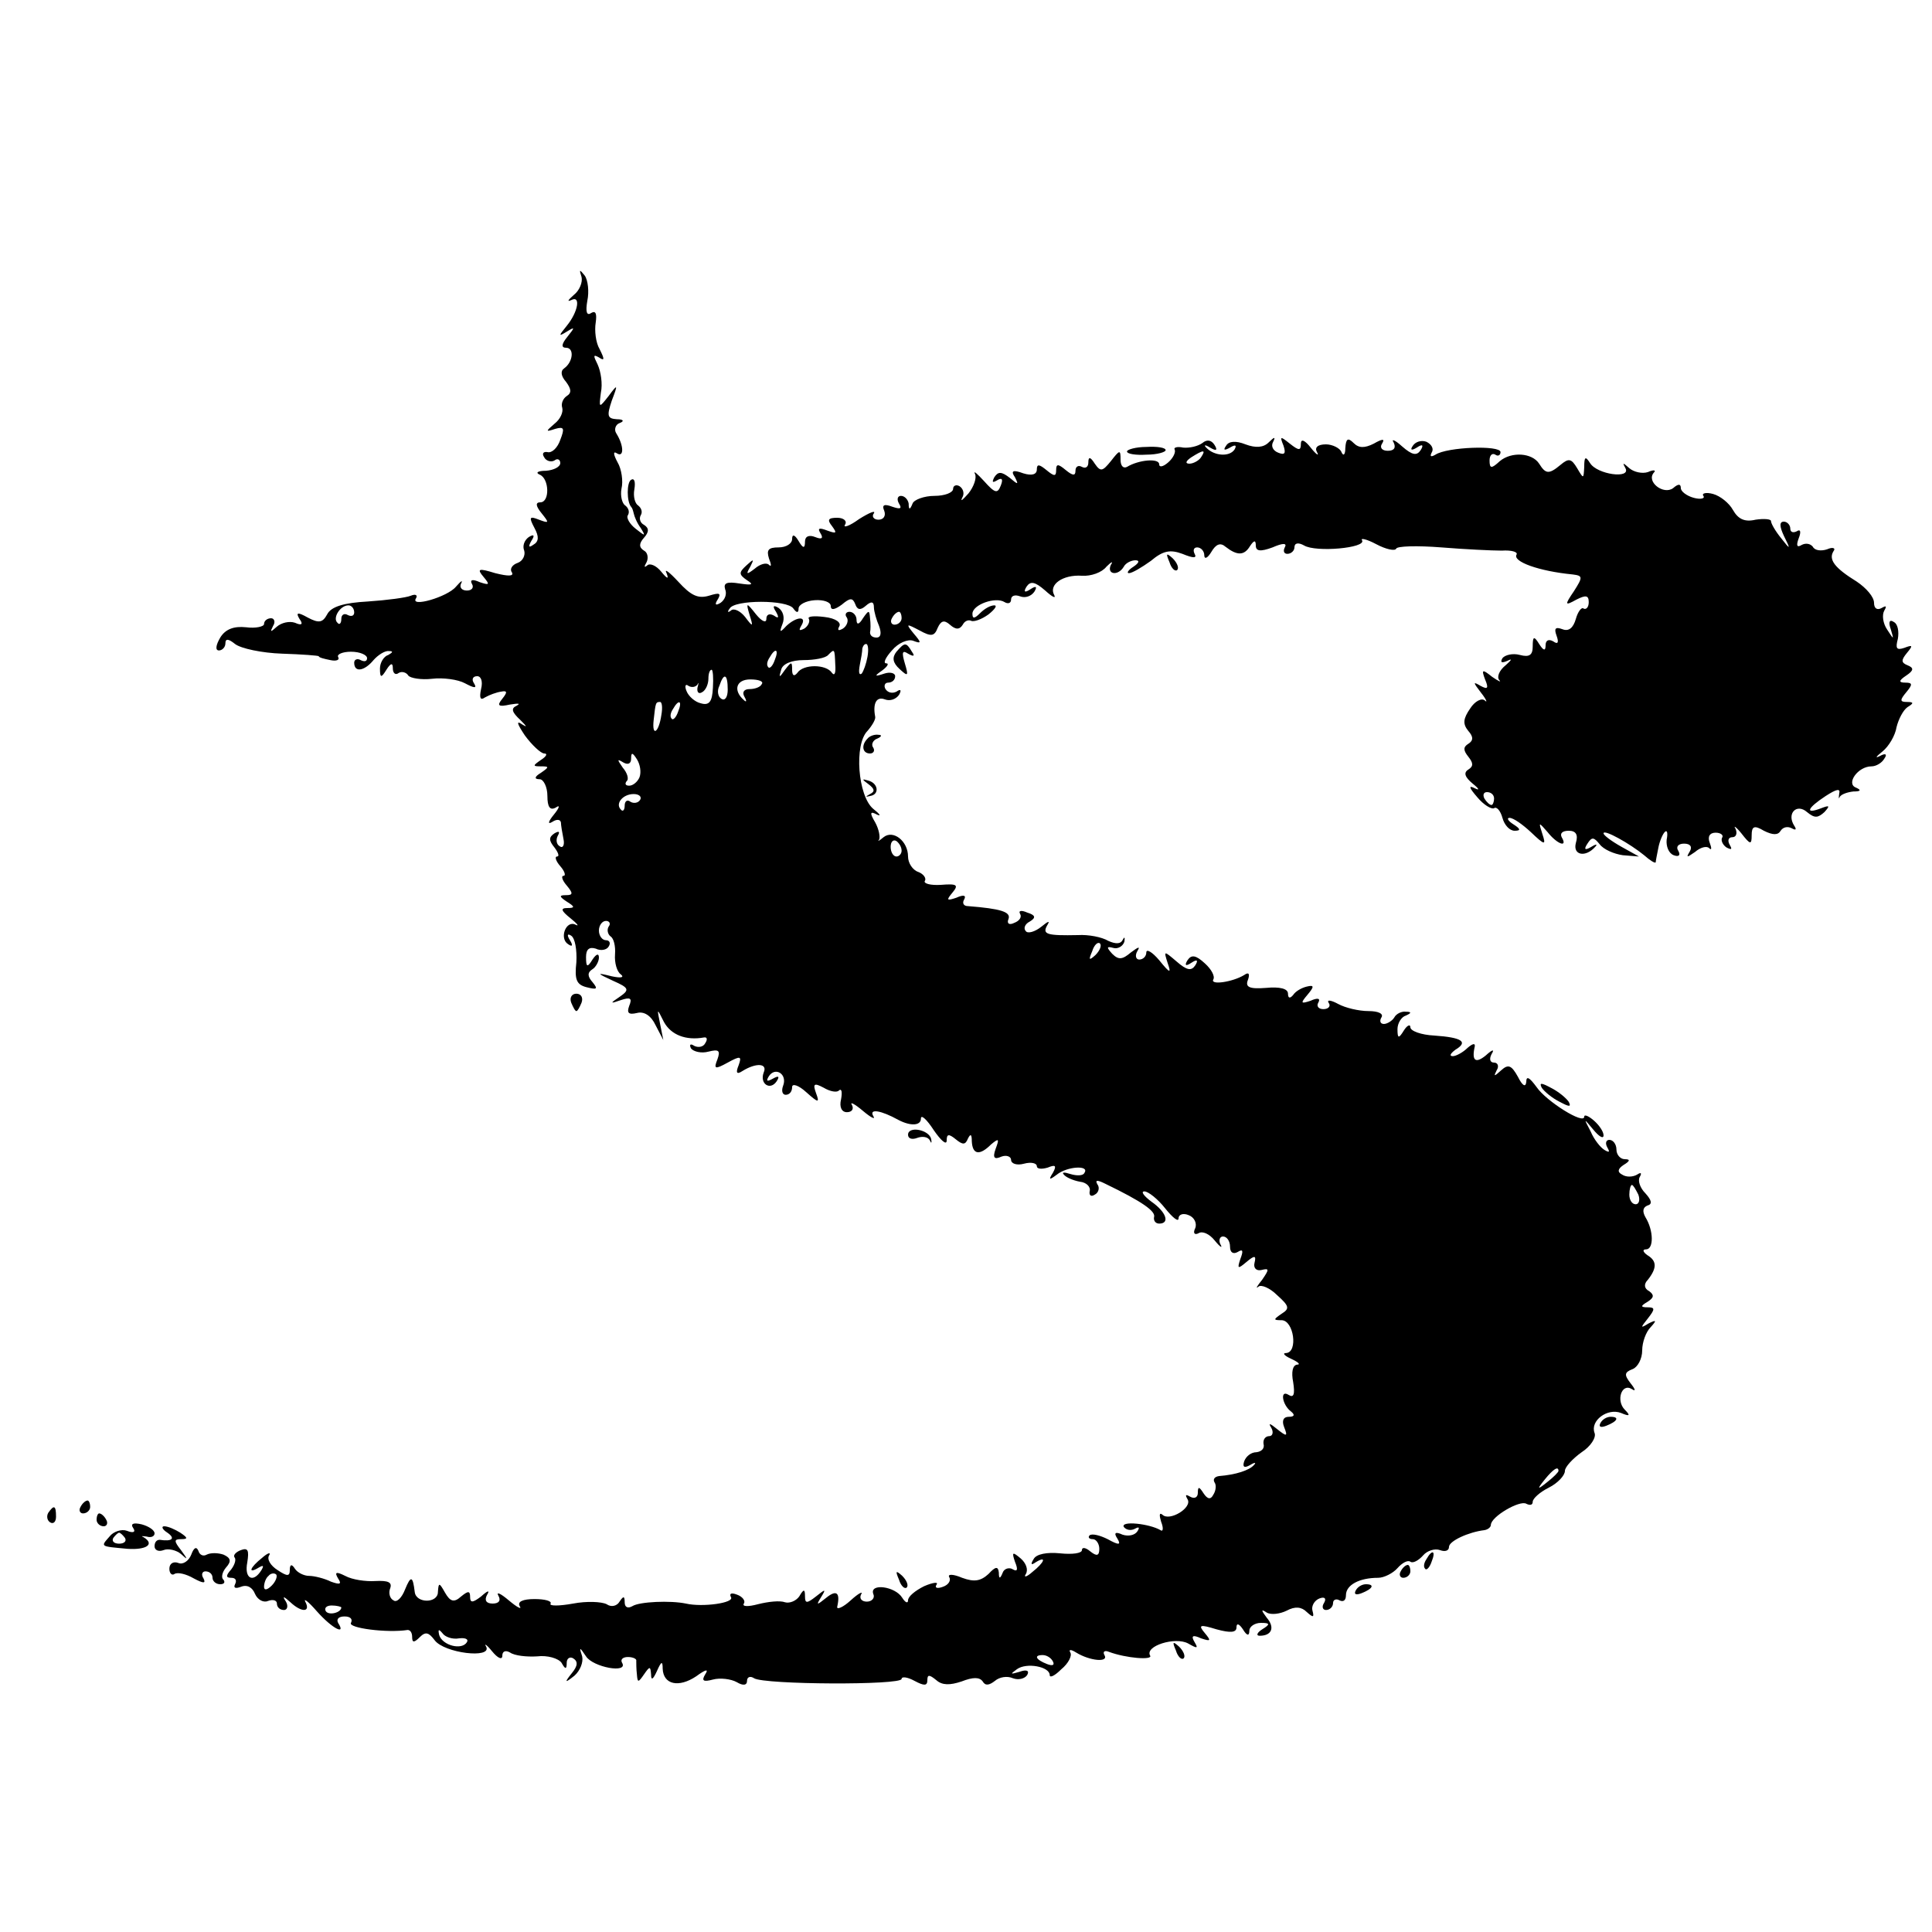 <?xml version="1.0" standalone="no"?>
<!DOCTYPE svg PUBLIC "-//W3C//DTD SVG 20010904//EN"
 "http://www.w3.org/TR/2001/REC-SVG-20010904/DTD/svg10.dtd">
<svg version="1.0" xmlns="http://www.w3.org/2000/svg"
 width="300pt" height="300pt" viewBox="0 0 300 300"
 preserveAspectRatio="xMidYMid meet">
<g transform="translate(0,300) scale(0.1,-0.1)"
fill="#000000" stroke="none">
<path d="M903 2570 c2 -8 -3 -21 -12 -28 -9 -8 -11 -11 -4 -8 15 8 11 -18 -7
-40 -13 -16 -13 -17 0 -9 13 8 13 7 1 -8 -9 -11 -10 -17 -2 -17 13 0 11 -22
-3 -32 -6 -4 -5 -12 3 -21 8 -11 9 -17 1 -22 -6 -4 -9 -12 -7 -18 2 -7 -3 -18
-12 -25 -14 -12 -14 -13 1 -8 14 4 15 1 8 -17 -4 -12 -13 -21 -20 -19 -6 1 -9
-2 -5 -8 3 -6 11 -8 16 -5 5 4 9 1 9 -4 0 -6 -10 -11 -22 -12 -13 0 -17 -3
-10 -6 15 -6 16 -43 1 -43 -8 0 -7 -6 2 -17 12 -15 12 -16 -4 -10 -15 6 -16 4
-7 -13 7 -13 7 -21 -2 -26 -7 -5 -8 -3 -3 6 6 9 4 11 -4 6 -7 -5 -10 -14 -7
-21 2 -7 -2 -16 -10 -19 -9 -3 -13 -10 -9 -15 3 -6 -6 -6 -26 -1 -26 8 -29 7
-18 -6 10 -12 9 -13 -6 -8 -11 5 -16 4 -12 -3 3 -5 0 -10 -8 -10 -8 0 -12 5
-9 11 3 6 0 4 -8 -5 -13 -16 -72 -33 -62 -18 3 5 -1 7 -8 4 -7 -3 -37 -7 -67
-9 -37 -2 -57 -8 -63 -20 -7 -13 -13 -14 -30 -5 -16 9 -19 8 -13 -2 6 -8 4
-11 -7 -6 -9 3 -21 0 -28 -6 -10 -9 -11 -9 -6 1 4 6 2 12 -3 12 -6 0 -11 -4
-11 -9 0 -4 -13 -7 -28 -5 -19 2 -32 -3 -40 -16 -7 -12 -8 -20 -2 -20 5 0 10
5 10 11 0 8 5 7 15 -1 9 -7 42 -14 73 -15 31 -1 57 -3 57 -4 0 -2 8 -4 18 -6
9 -2 15 0 12 5 -2 4 7 8 20 8 14 0 25 -5 25 -10 0 -5 -4 -6 -10 -3 -5 3 -10 1
-10 -4 0 -16 16 -13 30 4 7 8 18 15 24 14 7 0 6 -2 -1 -6 -7 -2 -13 -12 -13
-21 0 -15 2 -15 10 -2 7 11 10 11 10 2 0 -7 4 -11 9 -7 5 3 12 1 15 -4 3 -4
20 -7 37 -5 17 2 40 -1 51 -7 15 -8 19 -8 14 0 -4 6 -2 11 5 11 6 0 9 -8 6
-20 -3 -14 -1 -18 6 -13 7 4 18 8 25 9 10 2 10 -1 2 -11 -9 -11 -6 -13 12 -9
13 2 17 2 10 -2 -9 -4 -7 -10 6 -22 10 -10 11 -12 3 -7 -10 7 -8 1 4 -17 11
-15 25 -28 30 -28 6 0 3 -5 -5 -10 -13 -9 -13 -10 0 -10 13 0 13 -1 0 -10 -10
-6 -11 -10 -2 -10 6 0 12 -12 12 -26 0 -17 4 -23 13 -18 7 5 6 0 -3 -11 -9
-11 -10 -16 -2 -11 6 4 12 4 13 -1 0 -4 2 -16 4 -26 2 -9 -1 -15 -6 -11 -5 3
-6 10 -3 16 4 7 2 8 -5 4 -9 -6 -9 -11 0 -22 6 -8 8 -14 4 -14 -4 0 -2 -7 5
-15 7 -8 9 -15 5 -15 -4 0 -2 -7 5 -15 10 -12 10 -15 -1 -15 -11 0 -11 -2 1
-10 13 -8 13 -10 1 -10 -11 0 -10 -4 5 -16 10 -8 14 -13 8 -10 -15 8 -26 -21
-12 -30 7 -5 8 -2 3 6 -5 8 -4 11 2 7 6 -4 9 -22 8 -41 -3 -27 0 -35 16 -39
16 -4 18 -3 9 8 -8 9 -8 15 0 20 5 3 10 12 10 18 0 7 -4 6 -10 -3 -8 -13 -10
-12 -10 4 0 12 5 16 15 13 8 -4 17 -2 20 3 4 6 1 10 -4 10 -6 0 -11 7 -11 15
0 8 5 15 11 15 5 0 8 -4 4 -9 -3 -5 -1 -12 3 -15 5 -3 8 -15 7 -28 -1 -13 3
-27 9 -31 6 -5 0 -6 -14 -3 -24 6 -24 5 2 -7 25 -11 26 -14 10 -25 -15 -10
-15 -11 2 -5 15 5 18 3 13 -9 -4 -11 -1 -14 12 -11 11 3 22 -4 29 -19 l12 -23
-5 25 c-5 25 -5 25 6 3 11 -20 34 -29 62 -24 5 1 6 -3 2 -9 -3 -6 -11 -7 -17
-4 -6 4 -8 2 -5 -4 4 -5 16 -8 27 -5 16 4 19 2 14 -12 -6 -15 -4 -16 16 -5 20
11 22 10 17 -4 -5 -12 -3 -15 6 -9 21 13 39 12 33 -2 -7 -18 10 -29 20 -14 5
8 3 9 -6 4 -9 -5 -11 -4 -6 4 10 15 29 3 22 -15 -3 -8 -1 -14 4 -14 6 0 10 5
10 12 0 6 10 3 22 -8 19 -17 21 -17 15 -1 -5 14 -3 16 12 8 10 -6 21 -8 24 -4
4 3 5 -3 3 -14 -3 -12 1 -20 9 -20 8 0 11 5 8 11 -4 6 4 2 17 -9 13 -11 20
-14 16 -8 -7 12 12 9 39 -6 19 -10 35 -9 35 2 0 7 9 -1 20 -18 11 -16 20 -24
20 -16 0 10 3 11 14 2 11 -9 15 -9 19 1 4 8 6 7 6 -4 1 -21 12 -23 30 -5 12
10 13 9 7 -7 -5 -14 -2 -17 9 -12 8 3 15 0 15 -5 0 -6 9 -9 20 -6 11 3 20 1
20 -4 0 -4 7 -5 17 -2 12 5 14 3 8 -8 -7 -11 -6 -12 6 -3 16 13 51 15 43 3 -2
-5 -12 -5 -22 -2 -9 3 -14 3 -10 -1 3 -4 14 -9 25 -11 10 -1 17 -8 15 -15 -1
-6 2 -9 8 -5 6 3 8 11 4 16 -4 7 0 7 12 1 58 -28 79 -43 76 -52 -1 -5 2 -10 8
-10 17 0 11 18 -12 34 -12 9 -17 16 -11 16 6 0 21 -12 32 -26 12 -15 21 -22
21 -16 0 6 7 9 16 5 8 -3 13 -12 10 -20 -4 -8 -1 -11 5 -8 6 4 17 -1 25 -11 9
-11 13 -13 9 -6 -3 6 -1 12 4 12 6 0 11 -7 11 -16 0 -9 5 -12 12 -8 8 5 9 2 4
-11 -5 -15 -4 -16 9 -5 13 11 16 11 13 -1 -2 -8 3 -13 11 -11 12 3 12 1 1 -15
-8 -10 -11 -15 -6 -11 4 4 18 -2 29 -13 19 -17 20 -21 7 -29 -13 -9 -13 -10 0
-10 19 0 26 -50 7 -51 -6 0 -3 -4 8 -9 11 -5 15 -9 9 -9 -7 -1 -9 -12 -6 -27
3 -19 1 -25 -7 -20 -14 9 -10 -16 4 -26 6 -5 5 -8 -4 -8 -8 0 -11 -6 -7 -16 6
-15 4 -15 -11 -3 -11 9 -14 10 -9 2 4 -7 2 -13 -3 -13 -6 0 -10 -5 -9 -12 2
-7 -3 -12 -11 -13 -8 0 -16 -6 -19 -14 -3 -9 0 -11 9 -6 8 5 10 4 6 0 -7 -8
-28 -15 -54 -17 -7 -1 -10 -5 -7 -10 3 -4 2 -13 -2 -19 -4 -8 -9 -7 -15 2 -7
11 -9 11 -9 1 0 -7 -5 -10 -12 -6 -7 4 -8 3 -4 -4 8 -13 -28 -35 -39 -24 -5 4
-5 -1 -2 -11 4 -10 3 -16 -1 -13 -17 10 -62 15 -57 5 4 -5 11 -6 17 -3 7 4 8
2 4 -4 -4 -6 -14 -8 -23 -5 -11 5 -14 3 -8 -6 6 -10 3 -11 -15 -1 -12 6 -24 9
-28 6 -3 -3 -1 -6 5 -6 5 0 10 -7 10 -15 0 -11 -4 -12 -14 -4 -7 6 -13 7 -13
2 0 -5 -15 -7 -34 -5 -20 2 -37 -1 -41 -9 -5 -8 -4 -10 3 -5 18 11 14 0 -5
-15 -9 -8 -14 -9 -10 -3 4 7 0 17 -8 24 -13 11 -14 10 -9 -5 5 -12 4 -16 -3
-12 -6 4 -14 1 -16 -5 -4 -10 -6 -10 -6 0 -1 10 -5 10 -16 -2 -12 -11 -22 -13
-41 -6 -14 6 -23 6 -20 1 3 -5 -1 -12 -10 -15 -8 -3 -13 -2 -10 3 4 5 -5 4
-19 -2 -14 -7 -25 -16 -25 -22 0 -5 -4 -4 -9 4 -11 18 -51 23 -45 6 3 -6 -2
-12 -10 -12 -8 0 -12 5 -9 11 4 6 -4 2 -16 -9 -12 -11 -22 -15 -21 -10 5 22
-1 27 -17 14 -15 -12 -16 -12 -8 1 8 13 7 13 -8 1 -14 -11 -17 -11 -17 0 0 12
-2 12 -9 0 -5 -7 -15 -11 -22 -9 -8 3 -26 1 -42 -3 -15 -4 -25 -4 -22 1 3 4
-2 11 -11 14 -8 3 -12 2 -9 -4 6 -9 -44 -16 -70 -10 -24 5 -72 3 -83 -4 -7 -4
-12 -2 -12 6 0 10 -2 10 -8 1 -4 -7 -13 -9 -20 -4 -8 4 -31 5 -52 1 -22 -4
-38 -4 -35 0 2 4 -9 7 -25 7 -18 0 -27 -4 -23 -11 4 -6 -4 -2 -17 9 -13 11
-20 14 -16 7 4 -7 1 -12 -9 -12 -10 0 -13 5 -9 13 5 8 2 8 -9 -2 -13 -10 -17
-10 -17 -1 0 10 -3 10 -14 1 -11 -10 -17 -8 -25 6 -9 16 -10 16 -11 1 0 -18
-34 -18 -36 0 -3 25 -6 26 -15 4 -5 -13 -13 -21 -18 -17 -6 3 -8 12 -5 19 3 9
-3 12 -23 11 -15 -1 -36 2 -47 8 -14 7 -17 6 -11 -4 6 -9 3 -10 -11 -5 -10 5
-26 9 -34 9 -8 0 -18 5 -22 11 -5 8 -8 7 -8 -2 0 -10 -4 -10 -19 0 -11 7 -17
17 -13 23 3 5 -2 4 -11 -4 -19 -15 -23 -26 -5 -15 7 4 8 3 4 -4 -13 -21 -27
-13 -22 12 3 19 1 23 -10 19 -8 -3 -12 -8 -10 -11 3 -3 1 -11 -5 -19 -9 -10
-8 -13 0 -13 7 0 9 -4 6 -10 -3 -6 1 -7 9 -4 10 4 18 -1 22 -11 4 -9 13 -14
20 -11 8 3 14 1 14 -4 0 -6 5 -10 11 -10 5 0 7 6 3 13 -6 9 -4 9 7 -1 17 -16
32 -16 23 1 -3 6 5 0 18 -15 24 -27 46 -38 33 -18 -3 6 1 10 10 10 9 0 13 -4
10 -10 -5 -8 56 -16 88 -11 4 0 7 -4 7 -11 0 -9 3 -9 12 0 9 9 14 7 23 -5 15
-20 89 -29 80 -10 -4 6 1 3 9 -7 9 -11 16 -14 16 -7 0 7 5 9 12 5 7 -5 26 -7
42 -6 16 2 33 -3 38 -10 6 -11 8 -10 8 0 0 7 5 10 10 7 8 -5 7 -12 -2 -23 -12
-15 -11 -16 4 -4 9 8 14 21 12 30 -5 15 -4 15 6 0 11 -17 66 -27 56 -10 -3 5
1 9 9 9 8 0 14 -3 13 -6 0 -3 0 -13 1 -21 1 -13 2 -13 11 0 9 13 10 13 11 0 0
-10 3 -8 9 5 7 16 9 16 9 4 1 -25 25 -30 52 -12 15 11 20 12 14 3 -6 -10 -3
-12 12 -8 11 3 28 1 37 -4 10 -6 16 -5 16 2 0 6 5 8 11 4 16 -10 229 -11 229
-1 0 4 9 3 20 -3 15 -8 20 -8 20 1 0 9 3 9 14 0 9 -8 21 -8 39 -2 18 7 28 7
33 0 4 -7 10 -6 19 1 7 6 19 8 28 4 8 -3 18 -1 22 5 4 7 -1 9 -12 5 -14 -4
-15 -4 -4 4 15 11 51 4 51 -9 0 -5 8 -1 18 9 11 9 17 21 14 26 -3 5 1 5 9 0
21 -13 51 -16 44 -4 -3 5 0 8 7 5 27 -10 68 -13 64 -6 -9 15 39 30 59 19 14
-8 16 -8 10 2 -6 10 -3 12 10 6 15 -5 16 -4 6 8 -11 13 -8 14 18 6 22 -6 31
-5 31 3 0 7 4 6 10 -3 6 -10 10 -11 10 -2 0 6 8 12 18 12 14 0 15 -2 2 -10 -8
-5 -10 -10 -4 -10 19 0 24 13 11 28 -9 12 -9 14 0 8 7 -4 21 -2 31 3 13 7 23
6 31 -2 10 -9 12 -9 9 2 -2 7 3 16 11 19 8 3 11 0 7 -7 -4 -6 -2 -11 3 -11 6
0 11 5 11 11 0 5 5 7 10 4 6 -3 10 0 10 8 0 16 21 27 50 27 9 0 23 7 30 15 7
8 16 13 20 10 4 -3 13 2 20 10 6 7 18 11 26 8 8 -3 14 -1 14 5 0 9 30 23 55
26 6 1 10 5 10 8 0 13 45 39 55 33 6 -3 10 -2 10 3 0 5 11 15 25 22 14 7 25
19 25 26 0 6 12 19 26 29 14 9 23 23 20 30 -7 19 20 39 41 31 14 -6 15 -4 6 5
-14 14 -5 42 11 32 6 -4 6 -1 -2 9 -10 13 -10 17 3 22 8 3 15 16 15 29 0 13 6
29 13 36 10 11 9 12 -3 6 -13 -8 -13 -7 -1 8 11 14 11 17 0 17 -12 0 -12 2 0
9 9 6 10 10 2 16 -8 4 -9 11 -2 18 14 18 14 29 -1 38 -7 5 -8 9 -2 9 12 0 12
29 -1 50 -5 9 -4 15 3 18 8 2 7 8 -3 19 -8 8 -12 19 -9 25 4 7 2 8 -4 4 -7 -4
-17 -4 -23 0 -8 4 -7 9 2 15 10 6 11 9 2 9 -7 0 -13 7 -13 15 0 8 -5 15 -11
15 -5 0 -7 -5 -3 -12 4 -7 3 -8 -4 -4 -7 4 -17 17 -22 29 -11 21 -11 21 4 3 9
-11 16 -15 16 -9 0 6 -7 16 -15 23 -8 7 -15 10 -15 6 0 -13 -59 24 -74 46 -11
15 -16 18 -16 8 -1 -9 -6 -6 -13 8 -10 18 -15 20 -26 10 -11 -10 -12 -10 -7 0
4 6 2 12 -4 12 -6 0 -8 5 -4 13 5 8 2 8 -9 -2 -16 -13 -22 -8 -17 14 1 6 -4 4
-11 -2 -7 -7 -18 -13 -23 -13 -6 0 -4 4 4 10 20 12 11 19 -33 22 -20 1 -37 7
-37 13 0 5 -5 3 -10 -5 -8 -13 -10 -13 -10 2 0 9 6 19 13 21 9 4 9 6 0 6 -6 1
-15 -3 -18 -9 -3 -5 -11 -10 -16 -10 -6 0 -7 5 -4 10 4 6 -5 10 -20 10 -15 0
-36 5 -47 11 -11 6 -18 7 -15 2 4 -5 0 -10 -8 -10 -8 0 -11 5 -8 10 4 7 -1 8
-12 3 -15 -5 -16 -4 -5 9 11 13 11 16 -1 13 -8 -2 -17 -7 -21 -13 -5 -6 -8 -5
-8 2 0 8 -13 11 -34 9 -26 -2 -33 1 -28 13 3 9 1 12 -6 7 -18 -11 -53 -16 -48
-7 3 5 -3 16 -13 25 -14 13 -21 14 -27 5 -5 -8 -3 -10 6 -4 9 6 11 4 6 -4 -6
-9 -13 -8 -29 6 -20 17 -20 17 -14 -2 6 -17 4 -17 -13 4 -11 13 -20 18 -20 12
0 -6 -5 -11 -11 -11 -5 0 -7 6 -3 13 5 8 2 7 -10 -2 -13 -11 -19 -12 -29 -2
-9 10 -9 12 2 9 7 -2 15 3 17 10 1 7 0 8 -3 2 -3 -6 -11 -6 -22 -1 -10 6 -31
10 -47 9 -48 -1 -56 1 -48 15 5 8 2 7 -9 -2 -10 -8 -21 -11 -24 -7 -4 4 -2 11
6 15 10 6 9 10 -4 14 -9 4 -14 3 -11 -2 3 -5 -1 -11 -9 -14 -8 -4 -12 -1 -9 6
4 11 -12 16 -63 20 -7 0 -9 5 -6 10 4 7 -1 8 -12 3 -15 -5 -16 -4 -6 8 10 12
7 14 -18 12 -16 -1 -27 2 -25 6 3 4 -2 11 -10 14 -9 3 -16 14 -16 24 0 24 -23
42 -38 30 -7 -6 -10 -7 -7 -4 2 4 0 16 -6 27 -9 15 -8 18 3 12 7 -3 4 1 -6 9
-24 20 -30 100 -9 121 7 8 13 18 12 22 -4 21 2 32 15 27 8 -3 17 0 22 7 4 7 3
10 -4 5 -6 -3 -13 -2 -17 4 -3 5 -1 10 4 10 6 0 11 4 11 10 0 5 -8 7 -17 4
-15 -5 -16 -4 -3 5 8 6 11 11 6 11 -5 0 -1 9 9 20 10 12 25 18 33 15 13 -5 13
-3 1 11 -13 16 -12 16 9 5 18 -10 23 -9 28 4 5 11 10 13 19 5 9 -8 15 -8 20 0
3 6 9 8 13 6 4 -2 16 2 27 10 10 8 14 14 9 14 -6 0 -15 -5 -22 -12 -9 -9 -12
-9 -12 -1 0 14 36 27 50 18 5 -3 10 -2 10 4 0 6 6 8 14 5 8 -3 17 0 22 7 5 8
3 10 -6 4 -9 -6 -11 -4 -6 4 6 9 13 8 29 -6 11 -10 17 -13 14 -7 -9 16 13 32
43 30 14 -1 31 5 38 14 8 8 11 9 7 3 -7 -15 11 -18 20 -3 3 6 12 10 18 10 7 0
6 -4 -3 -10 -8 -5 -11 -10 -7 -10 5 0 20 9 34 19 19 16 30 18 49 11 17 -7 23
-7 19 0 -3 6 -1 10 4 10 6 0 11 -6 11 -12 0 -7 5 -5 11 5 7 12 14 15 22 8 18
-14 29 -14 38 1 6 9 9 10 9 1 0 -9 7 -10 26 -3 16 7 23 7 19 0 -3 -6 -1 -10 4
-10 6 0 11 5 11 10 0 7 6 8 15 3 18 -11 97 -4 90 8 -3 4 7 2 22 -6 15 -8 29
-11 31 -7 1 4 32 5 70 2 37 -3 79 -5 94 -5 15 1 25 -2 23 -6 -7 -11 35 -26 87
-31 16 -2 16 -4 2 -26 -15 -22 -14 -23 4 -13 14 7 19 7 19 -4 0 -8 -4 -12 -8
-10 -3 3 -9 -5 -12 -16 -4 -14 -11 -20 -21 -16 -11 4 -13 1 -9 -10 4 -11 2
-14 -5 -9 -7 4 -12 2 -12 -6 0 -9 -3 -9 -10 2 -8 13 -10 12 -10 -4 0 -13 -5
-17 -20 -13 -11 3 -23 0 -27 -5 -4 -7 -1 -8 8 -4 8 4 6 1 -3 -7 -10 -8 -14
-18 -10 -23 4 -4 -1 -2 -11 5 -15 12 -17 12 -11 -4 6 -14 4 -16 -7 -10 -12 7
-12 6 1 -11 8 -10 10 -16 6 -12 -5 5 -16 -1 -23 -12 -11 -16 -12 -24 -3 -35 8
-9 8 -15 0 -20 -8 -5 -8 -10 0 -20 8 -10 8 -15 0 -20 -8 -5 -5 -12 7 -22 10
-8 11 -11 3 -7 -10 5 -9 1 4 -14 10 -12 22 -19 26 -17 4 3 10 -4 13 -15 3 -11
11 -20 19 -20 10 0 9 3 -2 10 -8 5 -11 10 -6 10 6 0 20 -10 33 -22 22 -21 24
-21 18 -3 -6 19 -6 19 8 3 15 -19 32 -25 22 -8 -3 6 1 10 11 10 11 0 15 -6 11
-19 -5 -19 15 -23 30 -6 4 4 2 5 -6 0 -10 -6 -12 -4 -6 5 7 11 10 10 19 -1 6
-8 22 -15 36 -17 l25 -2 -27 15 c-16 9 -28 18 -28 21 0 7 41 -16 63 -34 9 -8
17 -13 18 -11 0 2 2 12 4 22 2 11 7 22 10 25 4 4 5 -2 3 -12 -1 -10 3 -21 11
-24 8 -3 11 0 7 7 -4 6 0 11 9 11 10 0 13 -5 9 -12 -6 -10 -5 -10 8 -1 8 7 18
10 22 6 4 -4 4 0 1 8 -4 10 0 16 9 16 8 0 13 -4 10 -8 -2 -4 1 -11 7 -15 8 -4
9 -3 5 4 -4 7 -2 12 4 12 6 0 8 6 5 13 -4 6 1 3 9 -7 14 -18 16 -18 16 -3 0
14 4 16 19 7 14 -7 22 -7 26 0 4 6 11 7 17 4 7 -4 8 -2 4 4 -12 19 4 35 20 21
12 -10 17 -9 27 0 9 10 8 11 -5 6 -26 -10 -22 0 7 19 17 11 23 12 21 4 -1 -7
-1 -10 1 -5 3 4 12 7 21 8 11 0 13 2 4 6 -16 6 3 33 24 33 7 0 16 5 20 12 5 7
2 9 -7 4 -8 -4 -6 -1 4 7 10 8 20 25 22 38 3 12 10 26 17 31 10 6 10 8 -1 8
-11 0 -11 3 -1 15 10 12 10 15 -1 15 -11 0 -11 3 1 11 12 8 12 12 2 16 -10 4
-10 8 -1 19 10 12 9 13 -4 8 -12 -4 -14 -1 -10 14 2 11 0 23 -6 26 -7 5 -9 0
-5 -11 5 -17 5 -17 -6 0 -6 9 -8 22 -4 29 4 7 3 8 -4 4 -7 -4 -12 -1 -12 8 0
9 -12 23 -27 33 -34 21 -44 34 -36 47 4 5 -1 7 -10 3 -9 -3 -19 -2 -22 4 -4 5
-11 6 -17 3 -8 -5 -9 -1 -5 10 4 10 3 15 -3 11 -6 -3 -10 -1 -10 4 0 6 -5 11
-10 11 -7 0 -7 -7 0 -22 11 -22 10 -22 -4 -4 -9 11 -16 23 -16 27 0 3 -11 4
-24 2 -17 -4 -27 1 -35 15 -6 11 -20 22 -31 25 -11 3 -18 1 -15 -3 3 -4 -4 -6
-15 -3 -11 3 -20 10 -20 15 0 7 -4 7 -12 0 -15 -11 -42 10 -30 24 4 4 0 5 -9
1 -9 -3 -22 0 -29 6 -10 9 -11 9 -6 0 9 -17 -44 -10 -55 8 -7 11 -9 10 -9 -6
-1 -19 -1 -19 -11 -2 -9 15 -13 16 -26 5 -18 -15 -23 -14 -33 2 -11 17 -43 19
-61 4 -13 -12 -16 -12 -16 1 0 8 4 12 9 9 4 -3 8 -1 8 4 0 11 -83 8 -101 -4
-7 -4 -9 -3 -6 3 4 6 0 13 -8 17 -8 3 -17 0 -21 -6 -5 -7 -2 -8 6 -3 9 6 11 4
6 -4 -6 -9 -13 -8 -29 6 -11 10 -17 12 -13 6 4 -8 1 -13 -9 -13 -9 0 -13 5 -9
11 5 8 1 8 -13 0 -14 -7 -23 -7 -31 1 -9 9 -12 7 -13 -8 0 -10 -3 -13 -6 -6
-2 6 -14 12 -24 12 -13 0 -18 -5 -14 -12 4 -7 -1 -4 -9 6 -10 13 -16 15 -16 7
0 -11 -3 -11 -17 0 -15 12 -16 12 -10 -3 4 -12 2 -15 -8 -11 -8 3 -12 10 -8
17 4 8 2 8 -7 -1 -8 -8 -20 -9 -36 -3 -15 6 -26 5 -30 -2 -5 -7 -3 -8 6 -3 8
5 11 4 7 -3 -8 -12 -32 -10 -44 3 -4 4 -2 5 6 0 10 -6 12 -4 7 4 -5 8 -12 9
-19 3 -7 -5 -20 -8 -30 -7 -9 2 -15 0 -13 -3 2 -4 -2 -13 -10 -20 -8 -7 -14
-8 -14 -3 0 10 -32 7 -50 -4 -6 -3 -10 2 -10 11 0 16 -1 16 -15 -2 -13 -16
-16 -17 -25 -4 -7 11 -10 11 -10 2 0 -7 -4 -10 -10 -7 -5 3 -10 1 -10 -6 0 -8
-4 -8 -15 1 -12 10 -15 10 -15 0 0 -10 -3 -10 -15 0 -11 9 -15 10 -15 1 0 -8
-8 -10 -21 -6 -16 6 -20 4 -13 -6 6 -12 5 -12 -8 -1 -13 10 -18 10 -24 1 -4
-8 -3 -9 4 -5 8 5 10 2 6 -8 -5 -13 -9 -12 -26 7 -11 12 -17 17 -14 11 3 -6
-2 -20 -10 -30 -9 -10 -13 -14 -10 -7 4 6 2 14 -4 18 -5 3 -10 1 -10 -4 0 -6
-13 -11 -29 -11 -16 0 -32 -6 -34 -12 -4 -10 -6 -10 -6 0 -1 6 -6 12 -12 12
-5 0 -7 -5 -3 -12 5 -8 2 -9 -10 -5 -13 5 -17 3 -13 -6 3 -8 -1 -14 -9 -14 -7
0 -11 5 -7 10 3 5 -7 1 -23 -9 -15 -11 -25 -14 -22 -9 4 6 -2 11 -12 11 -14 0
-16 -3 -8 -13 8 -11 7 -12 -7 -7 -13 5 -16 4 -11 -4 5 -8 2 -10 -8 -6 -10 4
-16 1 -16 -7 0 -11 -3 -11 -10 1 -6 10 -10 11 -10 3 0 -7 -9 -13 -21 -13 -16
0 -19 -4 -15 -17 4 -10 4 -14 0 -10 -4 4 -14 1 -22 -6 -13 -10 -14 -9 -7 3 6
12 6 13 -6 2 -12 -11 -12 -14 1 -23 11 -7 8 -8 -12 -5 -19 3 -25 1 -22 -9 3
-7 0 -16 -7 -21 -8 -5 -10 -3 -4 6 5 9 2 10 -14 5 -17 -5 -28 0 -48 22 -14 15
-22 21 -18 13 4 -10 1 -9 -8 2 -8 10 -18 14 -22 10 -5 -4 -5 -2 -1 5 3 6 2 15
-4 18 -8 5 -8 11 0 20 8 9 8 15 0 20 -6 3 -8 10 -5 15 3 5 1 11 -4 15 -5 3 -8
14 -6 25 2 12 0 18 -5 15 -7 -4 -7 -34 0 -42 2 -2 3 -6 4 -10 1 -5 5 -15 11
-23 8 -13 7 -13 -8 -1 -9 7 -15 17 -12 21 3 5 1 11 -4 15 -5 3 -8 15 -6 26 3
12 0 31 -6 41 -7 13 -7 18 -1 14 11 -7 11 12 -1 31 -4 6 -1 14 5 16 8 3 6 6
-4 6 -15 1 -16 5 -8 29 10 26 9 26 -5 7 -15 -19 -15 -19 -12 5 3 14 0 33 -5
44 -7 14 -7 16 2 11 9 -6 9 -3 1 13 -6 10 -8 29 -6 41 2 14 0 19 -7 15 -7 -5
-9 2 -6 19 3 14 1 32 -4 39 -8 10 -9 10 -5 -2z m962 -280 c-3 -5 -12 -10 -18
-10 -7 0 -6 4 3 10 19 12 23 12 15 0z m-633 -235 c5 -7 8 -7 8 0 0 6 11 12 25
13 14 1 25 -3 25 -9 0 -7 6 -6 17 2 13 11 17 11 21 1 3 -9 8 -10 16 -3 9 8 13
7 13 -2 0 -6 4 -20 8 -29 4 -11 3 -18 -4 -18 -6 0 -10 3 -10 8 1 4 1 14 0 22
-1 13 -2 13 -11 0 -6 -10 -10 -11 -10 -2 0 6 -5 12 -11 12 -5 0 -8 -4 -4 -9 3
-5 0 -13 -6 -17 -7 -4 -9 -3 -6 3 4 6 -5 13 -23 15 -16 2 -27 1 -24 -3 2 -4
-1 -11 -7 -15 -8 -4 -9 -3 -5 4 10 16 -7 15 -23 0 -10 -11 -11 -10 -6 3 4 10
1 20 -6 25 -8 5 -10 3 -4 -6 5 -9 4 -11 -3 -6 -7 4 -12 2 -12 -5 0 -7 -7 -4
-16 7 -15 19 -16 19 -10 -1 6 -19 5 -19 -7 -3 -8 10 -18 14 -22 10 -5 -4 -6
-2 -2 3 7 14 90 14 99 0z m-682 -6 c0 -5 -4 -7 -10 -4 -5 3 -10 1 -10 -6 0 -7
-3 -10 -6 -6 -8 7 4 27 17 27 5 0 9 -5 9 -11z m850 -9 c0 -5 -5 -10 -11 -10
-5 0 -7 5 -4 10 3 6 8 10 11 10 2 0 4 -4 4 -10z m-53 -60 c-2 -11 -6 -22 -9
-26 -4 -3 -5 2 -3 13 2 10 4 21 4 26 1 4 3 7 6 7 3 0 4 -9 2 -20z m-144 -5
c-3 -9 -8 -14 -10 -11 -3 3 -2 9 2 15 9 16 15 13 8 -4z m94 -7 c1 -13 -1 -18
-5 -13 -9 14 -45 14 -54 0 -5 -6 -8 -4 -8 5 0 13 -1 13 -11 0 -9 -13 -10 -13
-6 0 2 9 16 15 35 15 16 0 34 3 38 8 10 10 10 10 11 -15z m-190 -36 c-1 -22
-6 -28 -19 -24 -9 2 -19 11 -22 19 -3 7 -2 12 3 8 5 -3 11 -2 14 2 2 5 2 2 0
-5 -1 -7 2 -10 7 -7 6 3 10 13 10 21 0 8 2 14 5 14 2 0 3 -13 2 -28z m23 -3
c0 -11 -4 -18 -10 -14 -5 3 -7 12 -3 20 7 21 13 19 13 -6z m53 9 c-2 -5 -11
-8 -19 -8 -9 0 -12 -5 -8 -12 4 -7 3 -9 -1 -5 -17 15 -12 32 10 32 13 0 21 -3
18 -7z m-156 -48 c-4 -28 -15 -35 -12 -8 3 27 3 28 10 28 3 0 4 -9 2 -20z m26
5 c-3 -9 -8 -14 -10 -11 -3 3 -2 9 2 15 9 16 15 13 8 -4z m-60 -102 c-3 -7
-10 -13 -16 -13 -6 0 -7 3 -4 7 4 3 1 13 -6 21 -9 13 -9 14 1 8 7 -4 12 -2 12
6 0 10 2 10 9 -1 5 -8 7 -20 4 -28z m1 -35 c-3 -5 -10 -6 -15 -3 -5 4 -9 1 -9
-6 0 -7 -3 -10 -6 -6 -9 9 3 24 20 24 8 0 13 -4 10 -9z m1326 2 c0 -5 -2 -10
-4 -10 -3 0 -8 5 -11 10 -3 6 -1 10 4 10 6 0 11 -4 11 -10z m-920 -81 c0 -5
-4 -9 -8 -9 -5 0 -9 7 -9 15 0 8 4 12 9 9 4 -3 8 -9 8 -15z m301 -162 c-10 -9
-11 -8 -5 6 3 10 9 15 12 12 3 -3 0 -11 -7 -18z m843 -372 c3 -8 1 -15 -4 -15
-6 0 -10 7 -10 15 0 8 2 15 4 15 2 0 6 -7 10 -15z m-124 -429 c0 -2 -8 -10
-17 -17 -16 -13 -17 -12 -4 4 13 16 21 21 21 13z m-1998 -178 c-7 -7 -12 -8
-12 -2 0 6 3 14 7 17 3 4 9 5 12 2 2 -3 -1 -11 -7 -17z m108 -34 c0 -8 -19
-13 -24 -6 -3 5 1 9 9 9 8 0 15 -2 15 -3z m183 -48 c9 1 15 -1 12 -6 -8 -13
-38 -5 -43 11 -2 9 -1 10 5 3 4 -6 16 -10 26 -8z m922 -36 c3 -6 -1 -7 -9 -4
-18 7 -21 14 -7 14 6 0 13 -4 16 -10z"/>
<path d="M1750 2299 c0 -4 14 -6 30 -5 17 0 30 4 30 7 0 4 -13 6 -30 5 -16 0
-30 -4 -30 -7z"/>
<path d="M1816 2127 c3 -10 9 -15 12 -12 3 3 0 11 -7 18 -10 9 -11 8 -5 -6z"/>
<path d="M1392 1988 c-7 -9 -6 -17 5 -27 13 -12 14 -11 8 9 -5 17 -4 21 5 15
9 -5 11 -4 6 3 -9 15 -11 15 -24 0z"/>
<path d="M1347 1853 c-10 -10 -8 -23 4 -23 5 0 8 4 5 9 -4 5 0 12 6 14 7 3 8
6 2 6 -6 1 -14 -2 -17 -6z"/>
<path d="M1349 1782 c9 -7 10 -11 2 -15 -7 -4 -8 -5 0 -3 15 2 13 20 -3 24
-10 3 -10 2 1 -6z"/>
<path d="M887 1443 c3 -7 6 -13 8 -13 2 0 5 6 8 13 3 8 -1 14 -8 14 -7 0 -11
-6 -8 -14z"/>
<path d="M2394 1311 c4 -6 16 -16 28 -22 15 -8 18 -8 14 0 -4 6 -16 16 -28 22
-15 8 -18 8 -14 0z"/>
<path d="M1410 1238 c0 -6 6 -8 14 -5 8 3 17 2 20 -4 2 -5 3 -4 2 2 -3 15 -36
21 -36 7z"/>
<path d="M2485 790 c-3 -6 1 -7 9 -4 18 7 21 14 7 14 -6 0 -13 -4 -16 -10z"/>
<path d="M125 660 c-3 -5 -1 -10 4 -10 6 0 11 5 11 10 0 6 -2 10 -4 10 -3 0
-8 -4 -11 -10z"/>
<path d="M75 651 c-3 -5 -2 -12 3 -15 5 -3 9 1 9 9 0 17 -3 19 -12 6z"/>
<path d="M150 640 c0 -5 5 -10 11 -10 5 0 7 5 4 10 -3 6 -8 10 -11 10 -2 0 -4
-4 -4 -10z"/>
<path d="M207 627 c4 -6 0 -8 -10 -4 -8 3 -21 -1 -27 -9 -14 -16 -15 -15 28
-19 29 -2 43 7 25 18 -5 2 -2 2 5 1 6 -2 12 0 12 5 0 5 -9 11 -20 14 -13 3
-18 1 -13 -6z m-13 -15 c3 -5 -1 -9 -9 -9 -8 0 -12 4 -9 9 3 4 7 8 9 8 2 0 6
-4 9 -8z"/>
<path d="M260 620 c13 -9 7 -14 -12 -11 -5 0 -8 -4 -8 -10 0 -6 6 -9 14 -6 7
3 20 0 27 -6 11 -10 11 -9 0 6 -11 14 -11 17 0 17 11 0 11 2 -1 10 -8 5 -19
10 -25 10 -5 0 -3 -5 5 -10z"/>
<path d="M297 586 c-4 -10 -13 -16 -20 -13 -8 3 -14 -1 -14 -9 0 -7 4 -11 8
-8 5 3 18 0 30 -7 15 -8 19 -8 15 0 -4 6 -2 11 3 11 6 0 11 -4 11 -10 0 -5 5
-10 12 -10 6 0 8 3 5 7 -4 3 -2 12 4 19 9 10 7 15 -4 20 -9 3 -20 3 -26 0 -5
-3 -11 -1 -13 6 -3 7 -7 5 -11 -6z"/>
<path d="M2215 579 c-4 -6 -5 -12 -2 -15 2 -3 7 2 10 11 7 17 1 20 -8 4z"/>
<path d="M2175 560 c-3 -5 -1 -10 4 -10 6 0 11 5 11 10 0 6 -2 10 -4 10 -3 0
-8 -4 -11 -10z"/>
<path d="M1396 547 c3 -10 9 -15 12 -12 3 3 0 11 -7 18 -10 9 -11 8 -5 -6z"/>
<path d="M2105 530 c-3 -6 1 -7 9 -4 18 7 21 14 7 14 -6 0 -13 -4 -16 -10z"/>
<path d="M1826 437 c3 -10 9 -15 12 -12 3 3 0 11 -7 18 -10 9 -11 8 -5 -6z"/>
</g>
</svg>
